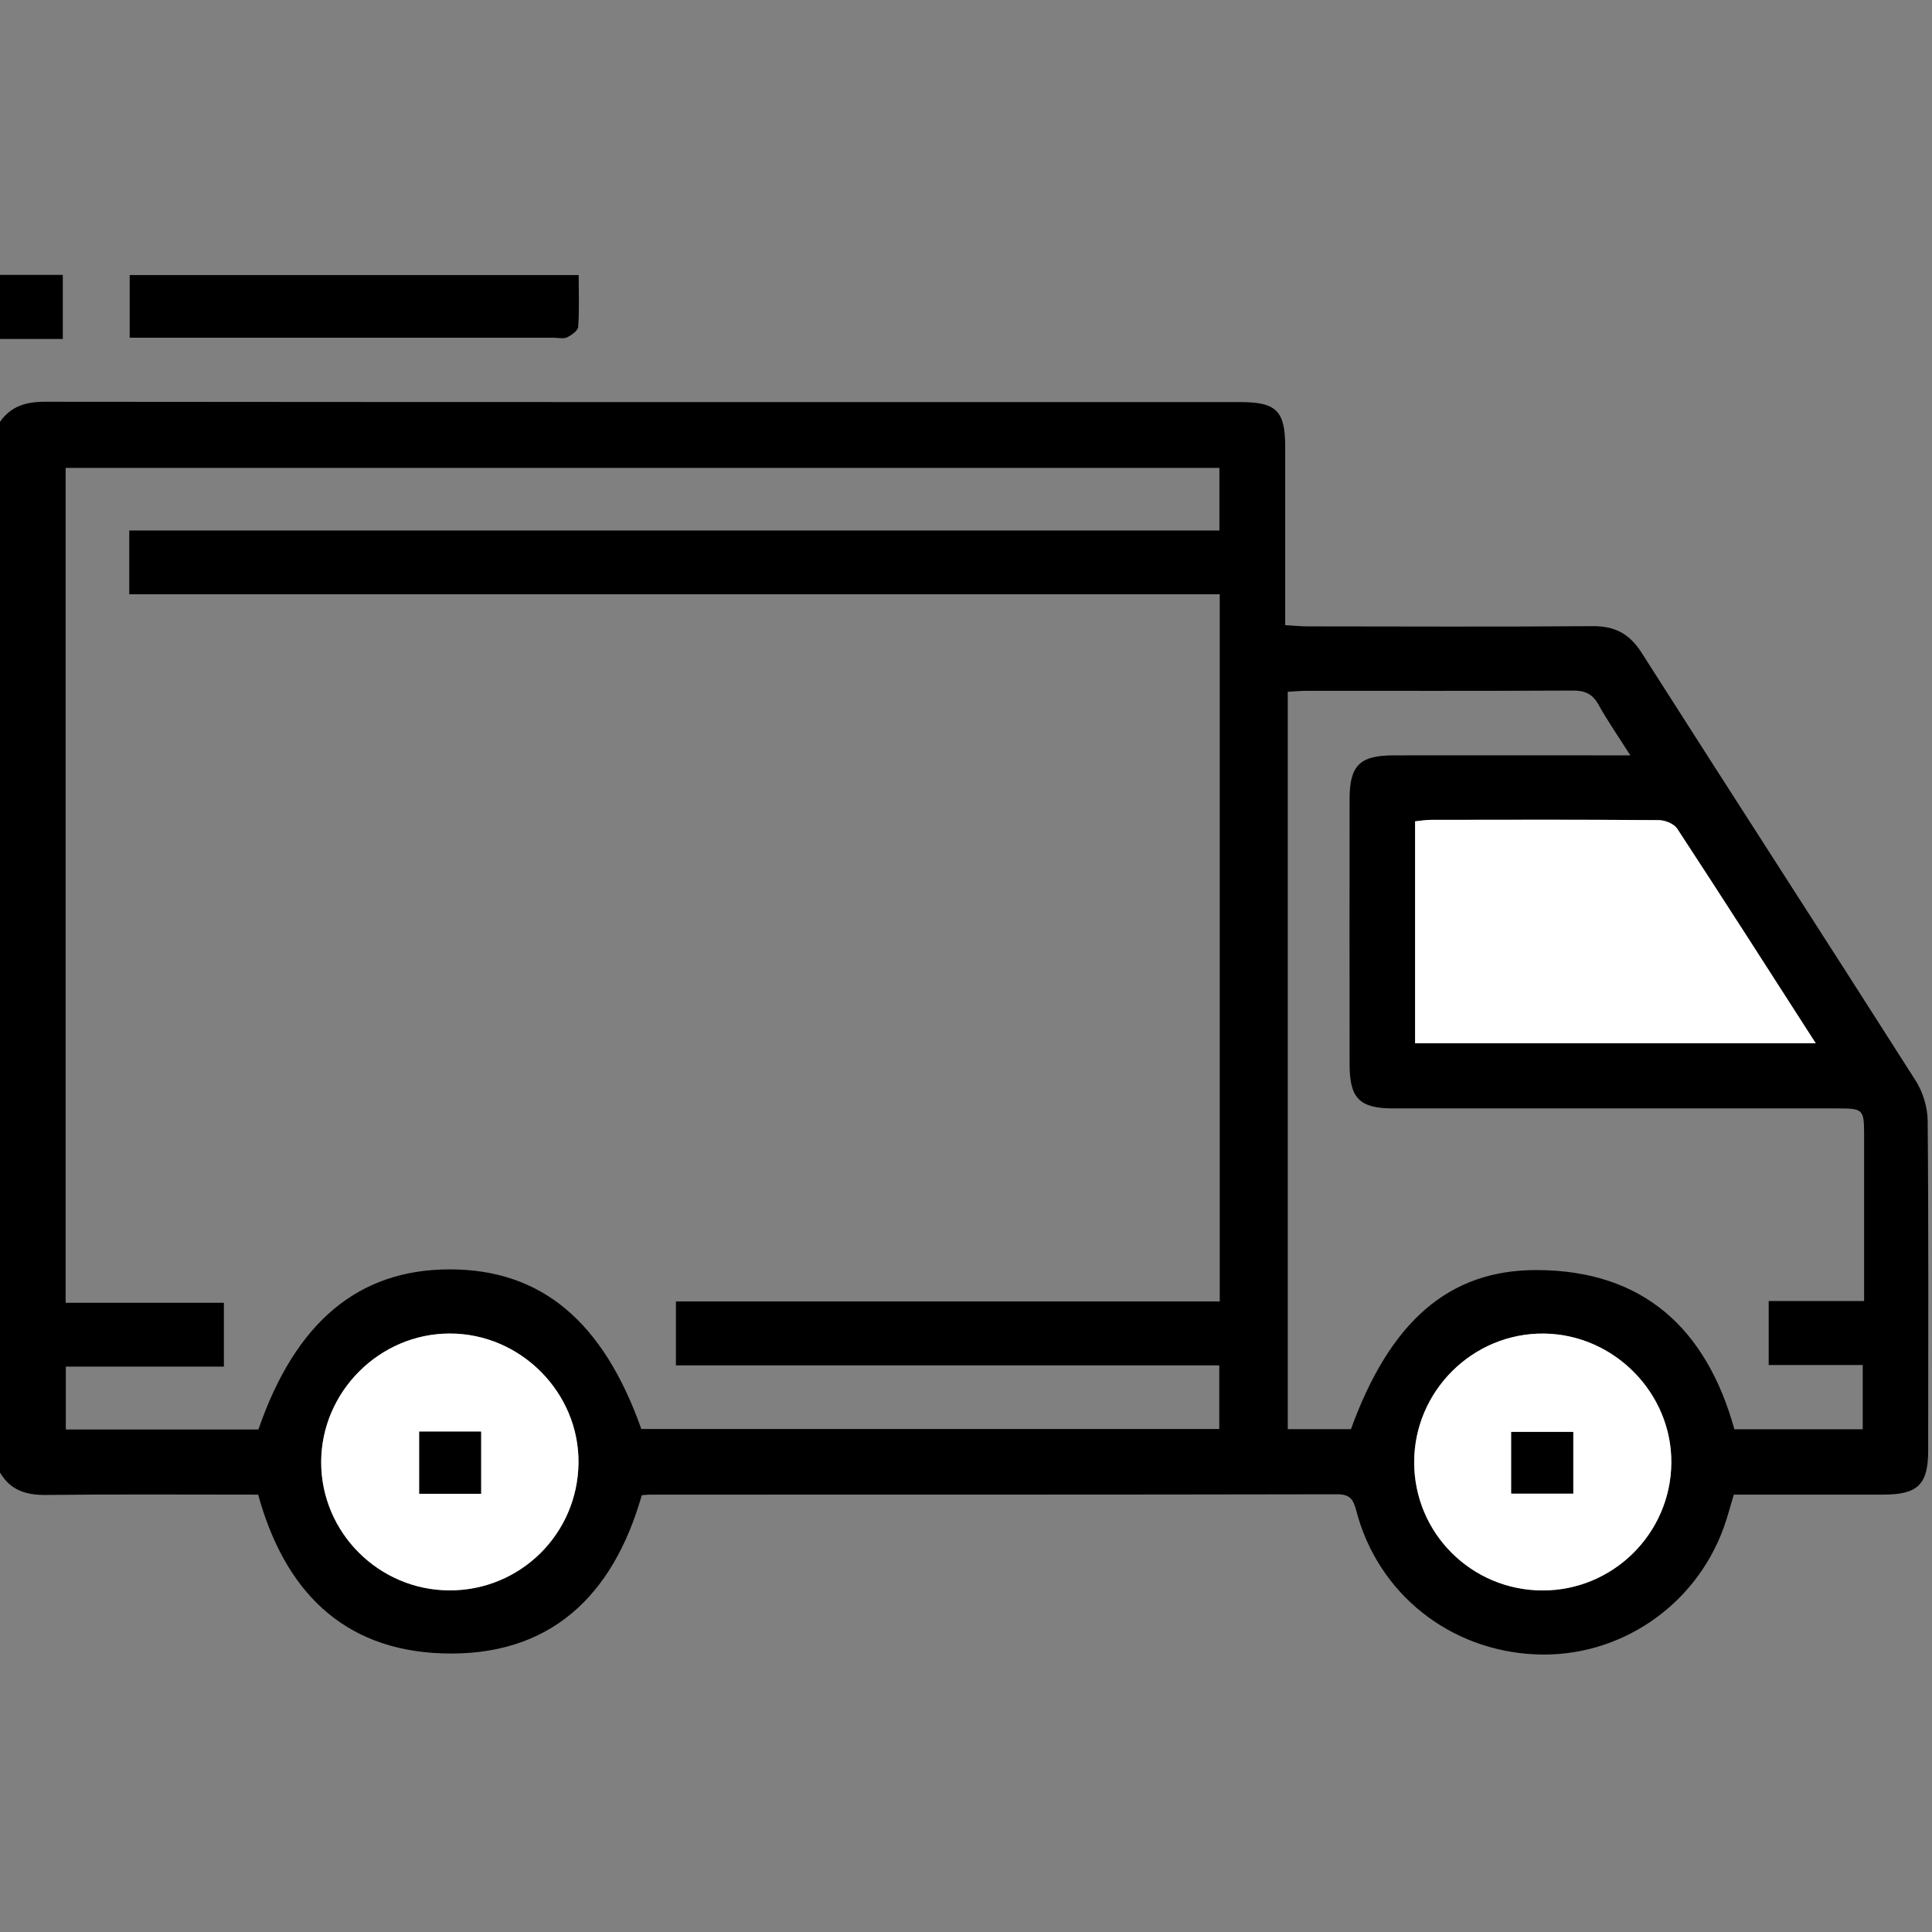 <svg width="42" height="42" viewBox="0 0 42 42" fill="none" xmlns="http://www.w3.org/2000/svg">
<rect x="0" y="0" width="42" height="42" fill="#808080" stroke="none"/>
<g clip-path="url(#clip0_48_334)">
<path d="M0 9.17C0.24 8.828 0.567 8.733 0.98 8.734C9.644 8.743 18.306 8.74 26.97 8.741C27.745 8.741 27.938 8.934 27.939 9.705C27.94 10.986 27.939 12.265 27.939 13.591C28.125 13.601 28.281 13.617 28.438 13.617C30.497 13.619 32.558 13.628 34.617 13.612C35.106 13.607 35.425 13.777 35.69 14.195C37.668 17.299 39.669 20.389 41.646 23.494C41.803 23.741 41.903 24.072 41.906 24.364C41.927 26.752 41.918 29.14 41.917 31.526C41.917 32.274 41.695 32.492 40.934 32.492C39.858 32.492 38.781 32.492 37.691 32.492C37.615 32.744 37.555 32.98 37.473 33.206C36.852 34.925 35.194 36.042 33.388 35.965C31.518 35.885 29.958 34.647 29.486 32.848C29.423 32.605 29.356 32.483 29.069 32.484C24.089 32.494 19.11 32.491 14.13 32.492C14.077 32.492 14.023 32.499 13.952 32.504C13.329 34.689 11.96 36.023 9.61 35.943C7.435 35.868 6.18 34.559 5.612 32.492C4.077 32.492 2.535 32.481 0.995 32.499C0.561 32.504 0.224 32.393 -0.001 32.011V9.17H0ZM13.942 31.065H26.506V29.682H14.694V28.292H26.516V12.919H2.81V11.533H26.509V10.172H1.427V28.322H4.867V29.709H1.431V31.075H5.618C6.425 28.737 7.795 27.596 9.778 27.595C11.759 27.595 13.11 28.716 13.942 31.066V31.065ZM29.368 31.07C30.214 28.739 31.489 27.603 33.412 27.61C35.736 27.617 37.101 28.9 37.704 31.071H40.494V29.674H38.45V28.283H40.524C40.524 27.045 40.524 25.86 40.524 24.673C40.524 24.116 40.504 24.096 39.947 24.096C36.727 24.096 33.507 24.096 30.288 24.096C29.556 24.096 29.34 23.878 29.339 23.142C29.337 21.218 29.337 19.294 29.339 17.371C29.339 16.64 29.56 16.422 30.295 16.421C31.837 16.418 33.378 16.421 34.92 16.421C35.065 16.421 35.209 16.421 35.442 16.421C35.176 16.002 34.945 15.67 34.75 15.319C34.62 15.086 34.458 15.011 34.193 15.012C32.256 15.023 30.319 15.017 28.381 15.018C28.26 15.018 28.14 15.031 27.995 15.039V31.069H29.368V31.07ZM39.474 22.68C38.442 21.077 37.461 19.54 36.462 18.015C36.392 17.909 36.199 17.83 36.062 17.829C34.413 17.816 32.763 17.82 31.115 17.823C30.999 17.823 30.883 17.843 30.764 17.855V22.68H39.475H39.474ZM33.526 34.575C35.06 34.581 36.319 33.341 36.333 31.807C36.349 30.288 35.09 29.009 33.565 28.991C32.02 28.974 30.743 30.24 30.743 31.788C30.743 33.327 31.984 34.568 33.526 34.575ZM9.768 34.574C11.308 34.579 12.557 33.35 12.576 31.808C12.595 30.273 11.314 28.984 9.772 28.99C8.247 28.994 6.985 30.259 6.983 31.784C6.98 33.313 8.233 34.568 9.768 34.574Z" fill="black"/>
<path d="M0 5.976H1.365V7.369H0V5.976Z" fill="black"/>
<path d="M12.58 5.979C12.58 6.374 12.596 6.742 12.569 7.106C12.563 7.189 12.425 7.286 12.327 7.334C12.249 7.371 12.139 7.342 12.043 7.342C9.139 7.342 6.234 7.342 3.33 7.342H2.819V5.98H12.58V5.979Z" fill="black"/>
<path d="M39.473 22.68H30.763V17.855C30.883 17.843 30.999 17.823 31.114 17.823C32.763 17.82 34.413 17.817 36.061 17.829C36.197 17.829 36.391 17.909 36.461 18.015C37.46 19.54 38.442 21.077 39.472 22.68H39.473Z" fill="white"/>
<path d="M33.526 34.575C31.985 34.568 30.744 33.327 30.743 31.788C30.743 30.24 32.02 28.973 33.565 28.991C35.09 29.007 36.349 30.288 36.333 31.807C36.318 33.341 35.06 34.581 33.526 34.575ZM32.854 32.468H34.2V31.129H32.854V32.468Z" fill="white"/>
<path d="M9.768 34.573C8.234 34.568 6.981 33.314 6.982 31.784C6.985 30.259 8.246 28.994 9.771 28.99C11.314 28.985 12.595 30.273 12.576 31.808C12.557 33.348 11.308 34.579 9.768 34.573ZM10.457 32.473V31.123H9.115V32.473H10.457Z" fill="white"/>
<path d="M32.854 32.468V31.129H34.2V32.468H32.854Z" fill="black"/>
<path d="M10.457 32.473H9.115V31.123H10.457V32.473Z" fill="black"/>
</g>
<defs>
<clipPath id="clip0_48_334">
<rect width="42" height="42" fill="white"/>
</clipPath>
</defs>
</svg>
